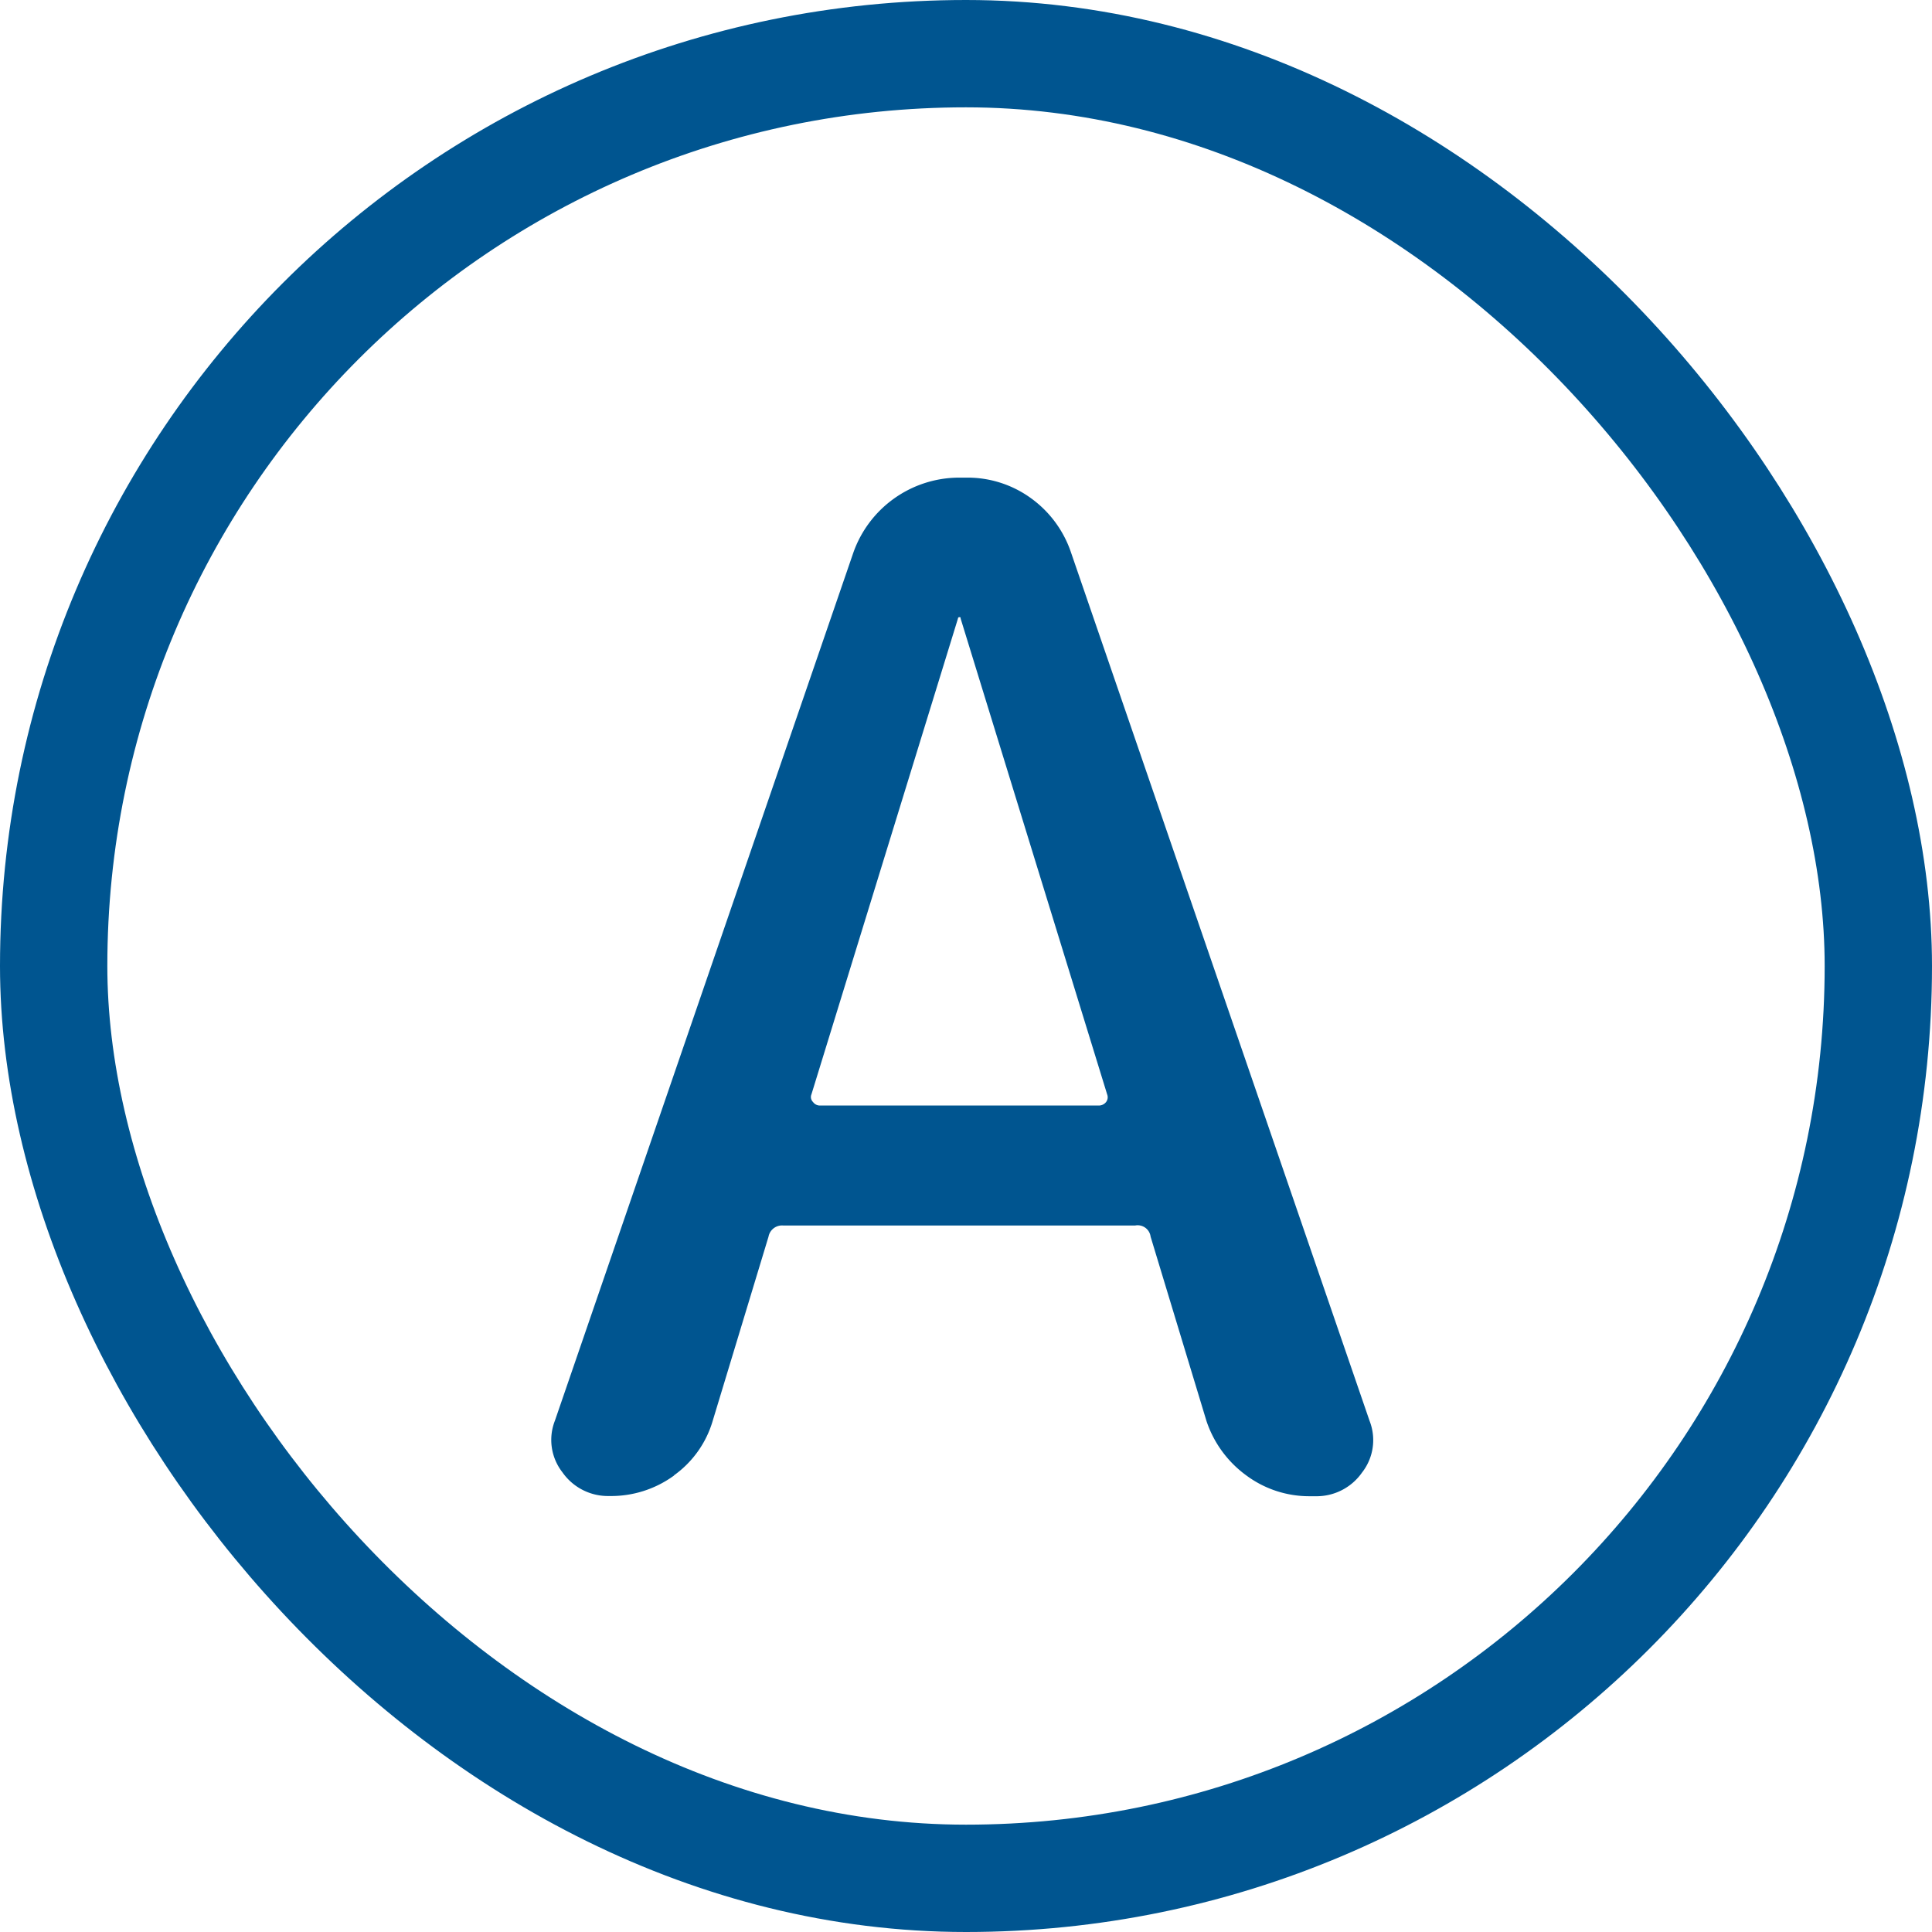 <svg id="a.svg" xmlns="http://www.w3.org/2000/svg" width="36" height="36" viewBox="0 0 36 36">
  <defs>
    <style>
      .cls-1 {
        fill: #005590;
        fill-rule: evenodd;
      }

      .cls-2 {
        fill: none;
        stroke: #005590;
        stroke-width: 2px;
      }
    </style>
  </defs>
  <path id="A" class="cls-1" d="M1194.88,538.5c0.02,0,.02.009,0.02,0.026l2.73,8.866a0.146,0.146,0,0,1-.02.143,0.172,0.172,0,0,1-.13.065h-5.2a0.157,0.157,0,0,1-.13-0.065,0.129,0.129,0,0,1-.03-0.143l2.73-8.866A0.025,0.025,0,0,1,1194.88,538.5Zm-5.32,15.99a1.908,1.908,0,0,0,.72-1.014l1.04-3.432a0.256,0.256,0,0,1,.28-0.208h6.55a0.243,0.243,0,0,1,.29.208l1.04,3.432a2.057,2.057,0,0,0,.74,1.014,1.965,1.965,0,0,0,1.18.39h0.11a1.034,1.034,0,0,0,.87-0.442,0.98,0.98,0,0,0,.14-0.962l-5.56-16.172a2.057,2.057,0,0,0-.74-1.014,2.01,2.01,0,0,0-1.21-.39h-0.16a2.094,2.094,0,0,0-1.95,1.4l-5.56,16.172a0.98,0.98,0,0,0,.14.962,1.034,1.034,0,0,0,.87.442A1.989,1.989,0,0,0,1189.56,554.494Z" transform="translate(-1177 -527)"/>
  <rect id="長方形_27" data-name="長方形 27" class="cls-2" x="1" y="1" width="34" height="34" rx="17" ry="17"/>
</svg>
